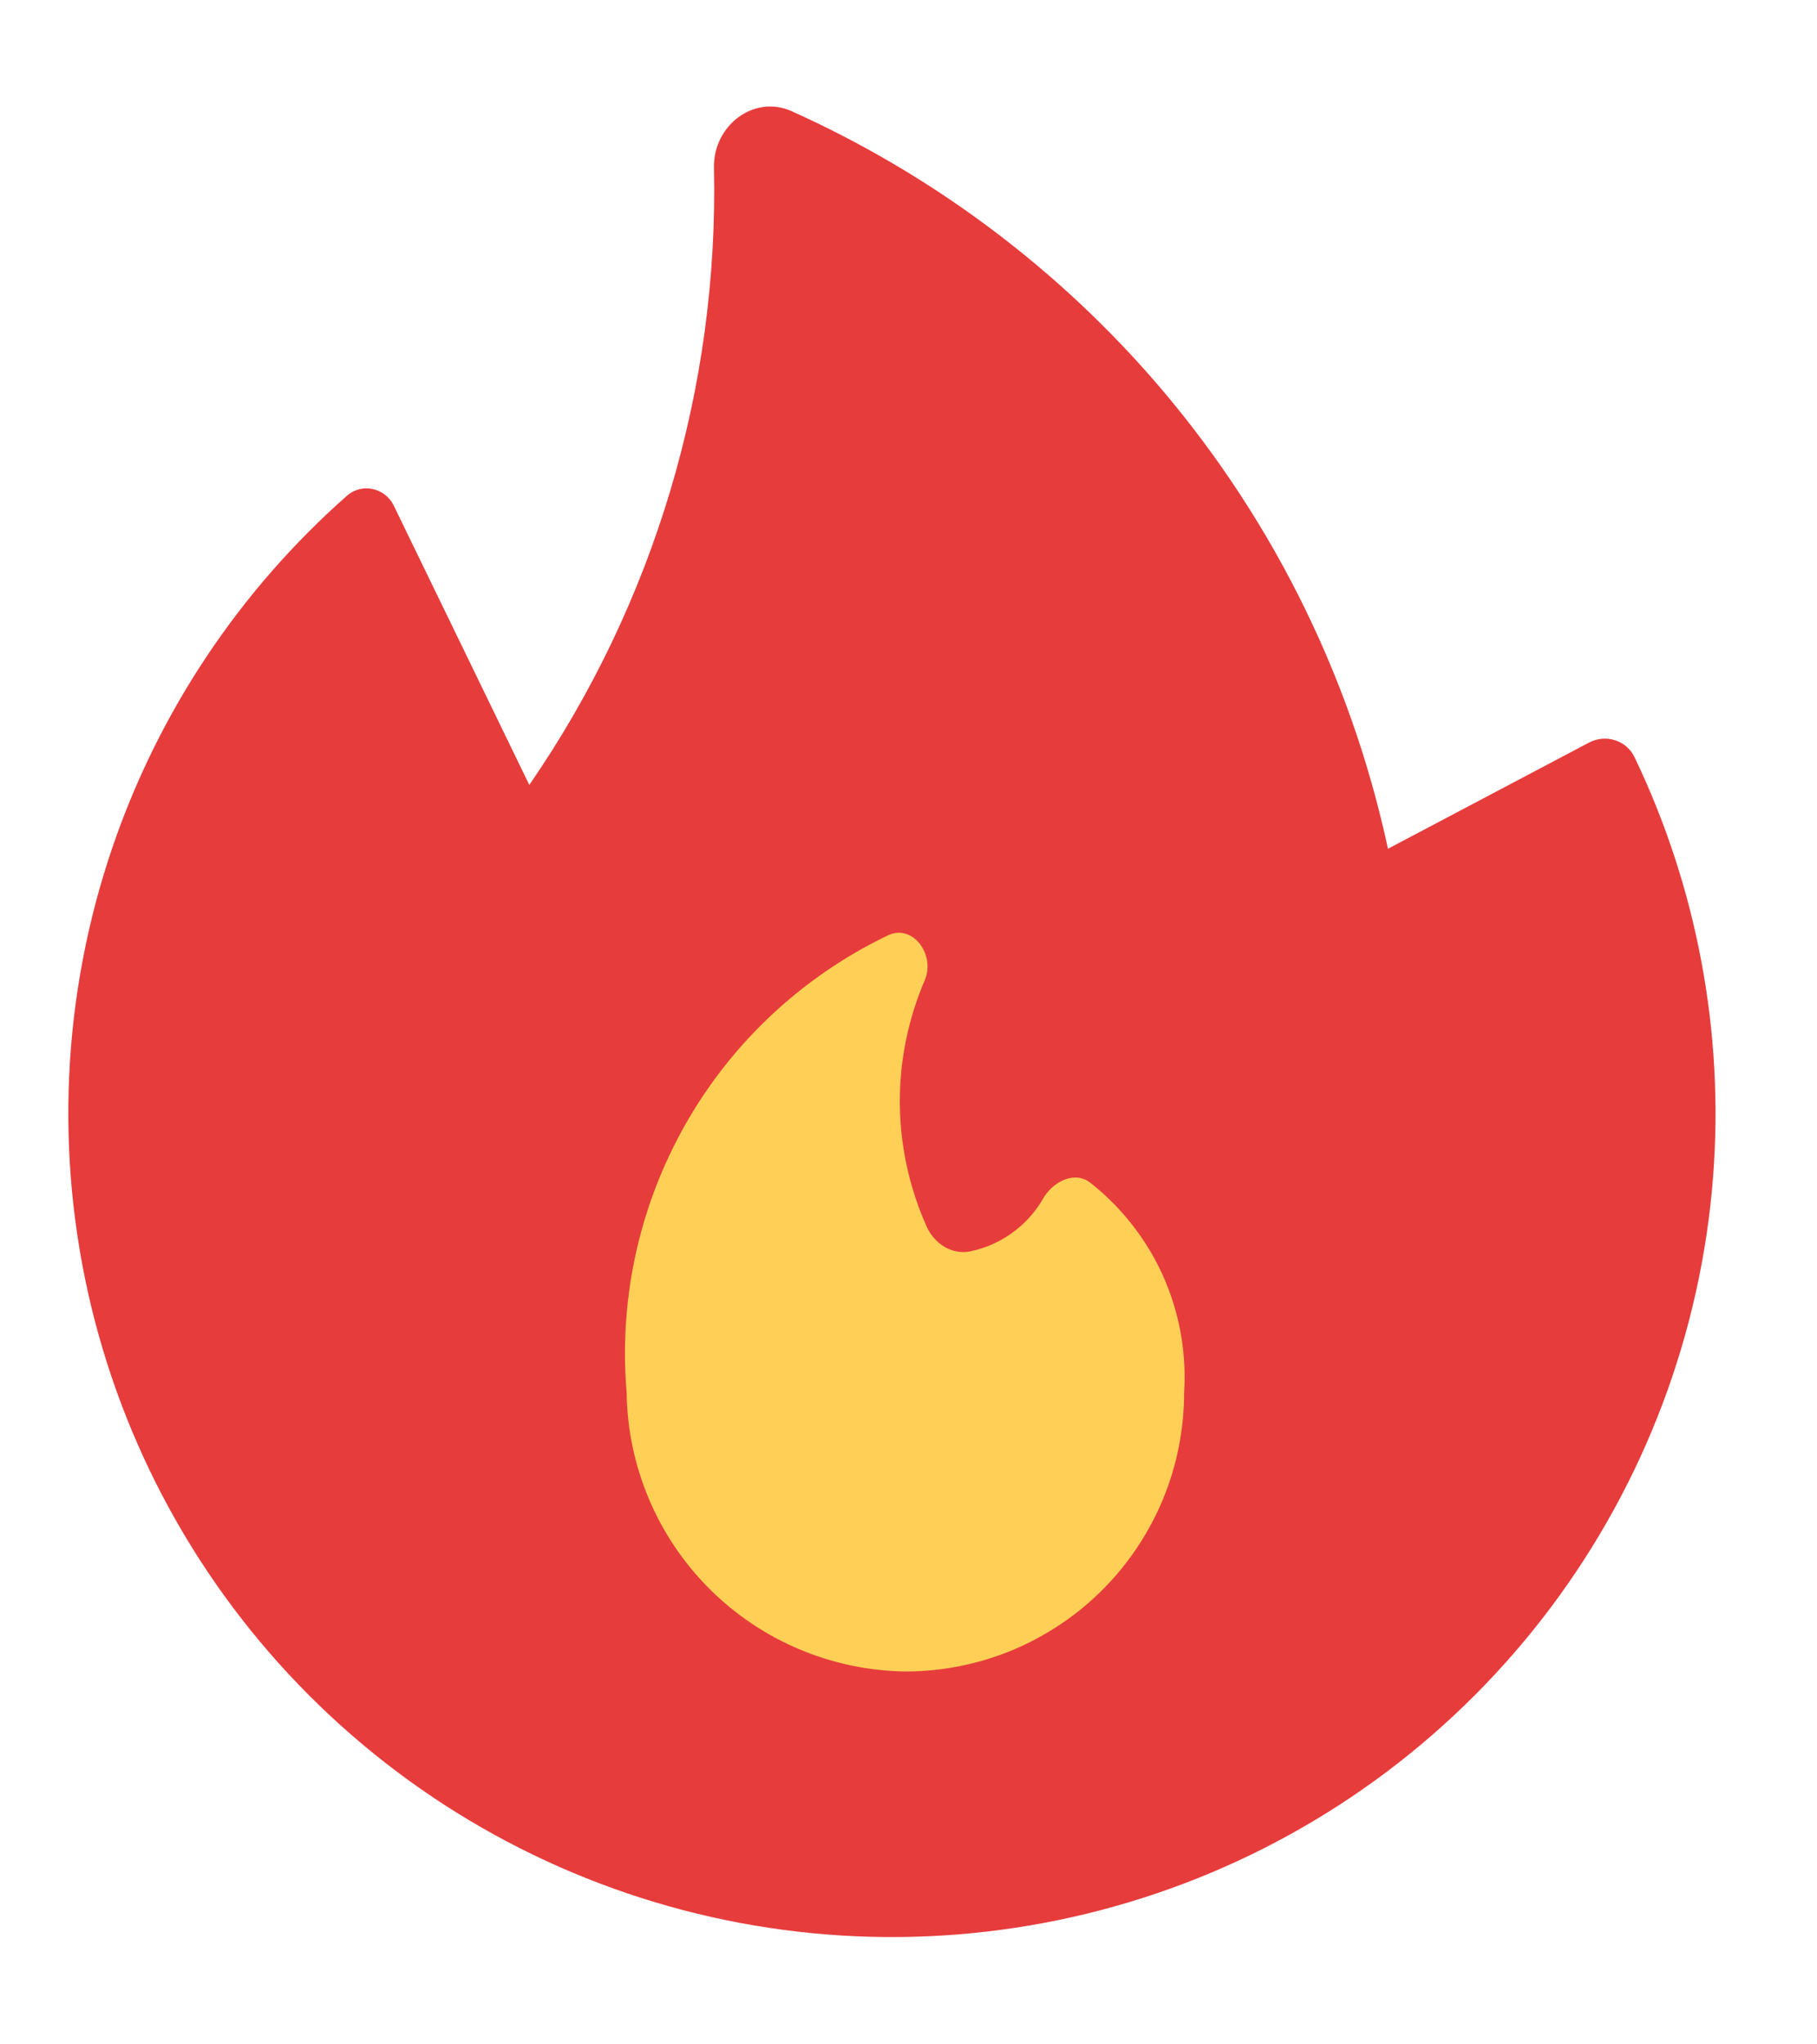 <svg width="16" height="18" viewBox="0 0 16 18" fill="none" xmlns="http://www.w3.org/2000/svg">
<path d="M3.055 4.365C3.186 4.249 3.39 4.294 3.467 4.451L4.661 6.911C5.764 5.31 6.329 3.407 6.287 1.476C6.279 1.109 6.636 0.829 6.971 0.979C8.169 1.518 9.242 2.307 10.116 3.297C11.164 4.486 11.889 5.924 12.222 7.473L13.993 6.538C14.139 6.461 14.321 6.517 14.393 6.666C14.943 7.814 15.183 9.088 15.085 10.361C14.979 11.733 14.484 13.047 13.659 14.149C12.834 15.251 11.713 16.096 10.426 16.584C9.139 17.072 7.739 17.184 6.391 16.906C5.043 16.628 3.801 15.973 2.812 15.016C1.822 14.059 1.126 12.84 0.803 11.502C0.481 10.164 0.546 8.761 0.991 7.458C1.399 6.264 2.111 5.198 3.055 4.365Z" fill="#E73C3C"/>
<path d="M7.818 8.236C8.038 8.13 8.239 8.407 8.143 8.631C8.031 8.892 7.96 9.171 7.934 9.458C7.893 9.918 7.972 10.379 8.159 10.798C8.227 10.95 8.382 11.051 8.544 11.018C8.692 10.987 8.832 10.922 8.951 10.826C9.046 10.75 9.125 10.658 9.185 10.554C9.271 10.403 9.464 10.306 9.601 10.414C9.829 10.593 10.02 10.818 10.162 11.074C10.361 11.436 10.453 11.847 10.427 12.26C10.427 12.582 10.364 12.902 10.241 13.2C10.117 13.498 9.937 13.768 9.709 13.997C9.481 14.225 9.21 14.406 8.913 14.53C8.615 14.653 8.295 14.717 7.973 14.717C7.325 14.708 6.705 14.447 6.247 13.989C5.788 13.53 5.527 12.911 5.518 12.263C5.436 11.304 5.696 10.347 6.251 9.56C6.655 8.989 7.195 8.535 7.818 8.236Z" fill="#FFD055"/>
</svg>
